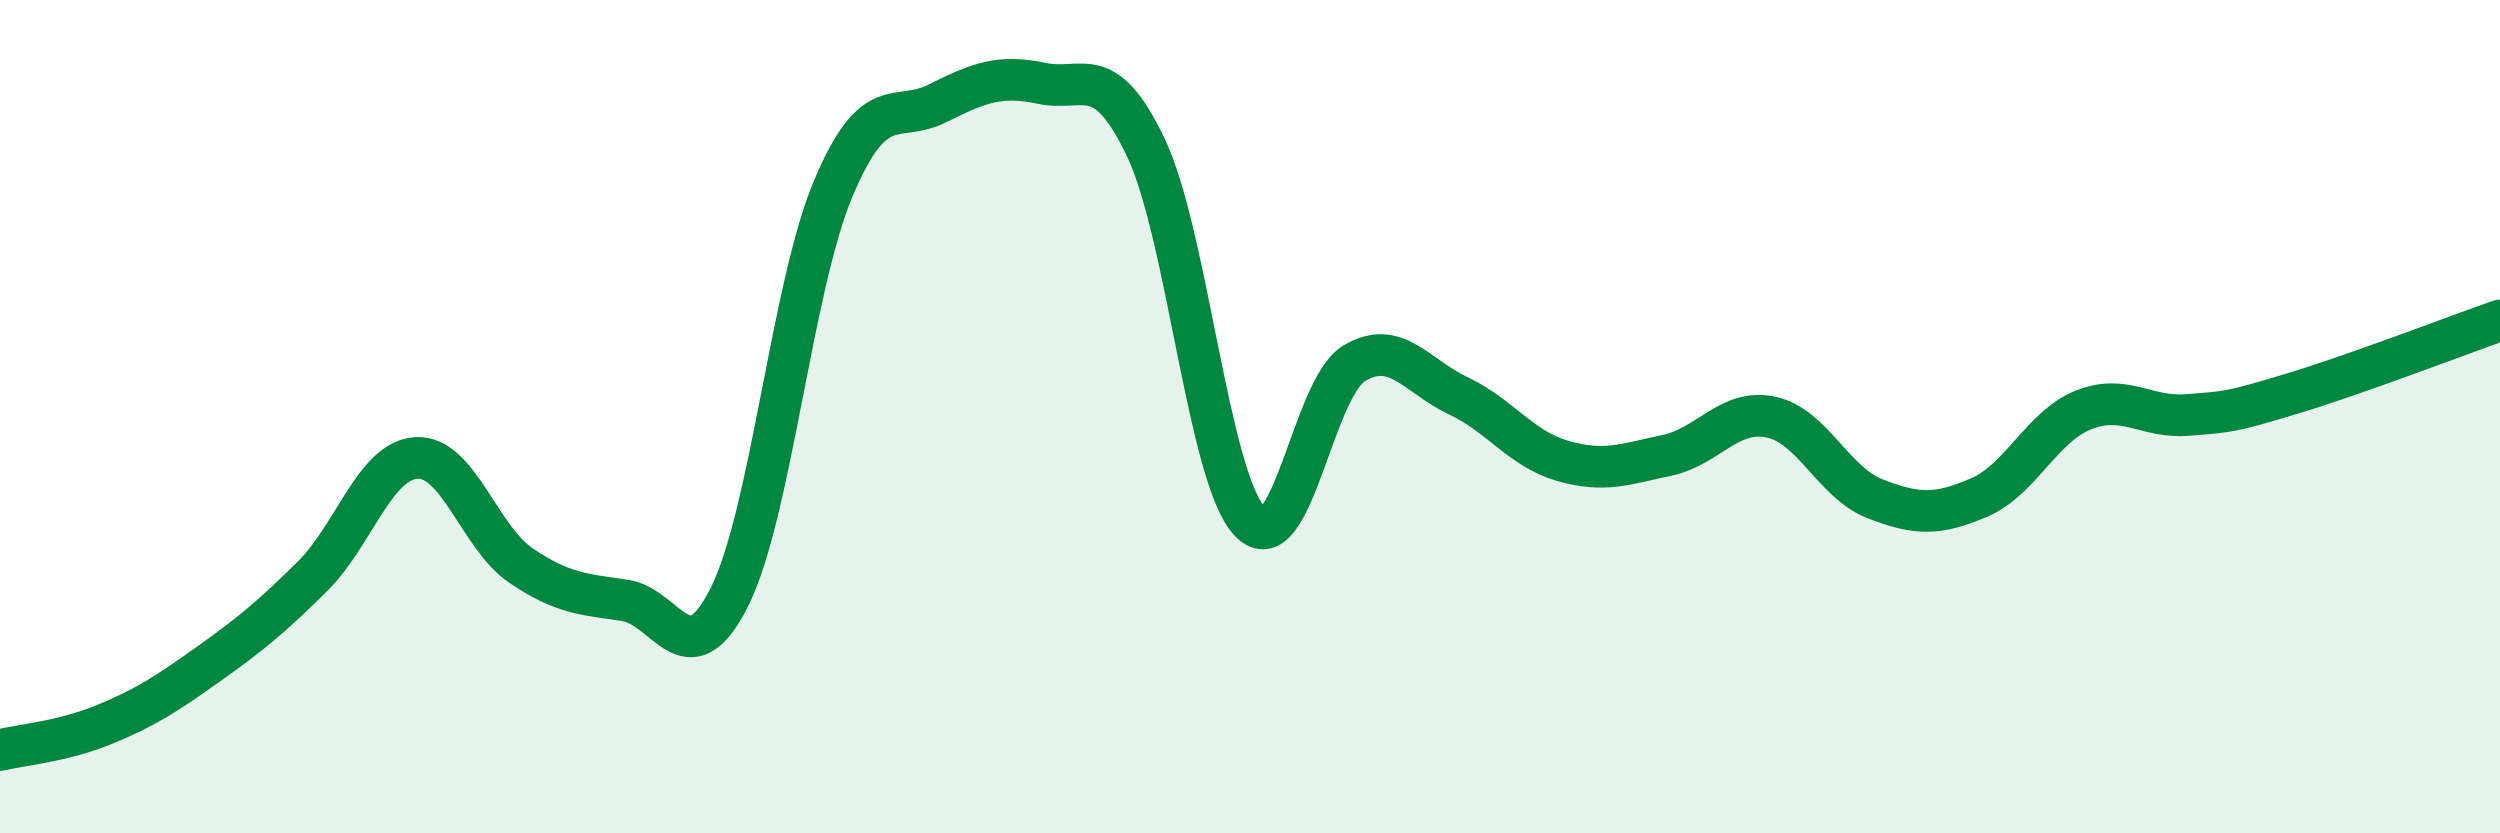 
    <svg width="60" height="20" viewBox="0 0 60 20" xmlns="http://www.w3.org/2000/svg">
      <path
        d="M 0,18 C 0.5,17.88 1.5,17.8 2.5,17.39 C 3.5,16.98 4,16.65 5,15.94 C 6,15.23 6.5,14.82 7.5,13.83 C 8.5,12.84 9,11.04 10,10.99 C 11,10.94 11.5,12.89 12.5,13.57 C 13.5,14.25 14,14.26 15,14.41 C 16,14.56 16.5,16.32 17.5,14.34 C 18.5,12.36 19,6.89 20,4.52 C 21,2.15 21.5,2.98 22.5,2.48 C 23.5,1.98 24,1.79 25,2 C 26,2.21 26.5,1.44 27.5,3.54 C 28.5,5.64 29,11.48 30,12.52 C 31,13.56 31.5,9.32 32.5,8.72 C 33.5,8.12 34,9.03 35,9.5 C 36,9.97 36.5,10.77 37.5,11.06 C 38.5,11.35 39,11.14 40,10.93 C 41,10.72 41.5,9.8 42.5,10.01 C 43.5,10.22 44,11.58 45,11.97 C 46,12.36 46.5,12.37 47.5,11.94 C 48.5,11.51 49,10.24 50,9.84 C 51,9.44 51.5,10.04 52.5,9.96 C 53.5,9.88 53.5,9.9 55,9.45 C 56.5,9 59,8.04 60,7.69L60 20L0 20Z"
        fill="#008740"
        opacity="0.1"
        stroke-linecap="round"
        stroke-linejoin="round"
      />
      <path
        d="M 0,18 C 0.5,17.88 1.5,17.8 2.5,17.39 C 3.5,16.98 4,16.65 5,15.94 C 6,15.23 6.5,14.82 7.5,13.83 C 8.5,12.84 9,11.04 10,10.99 C 11,10.94 11.5,12.89 12.5,13.57 C 13.5,14.25 14,14.26 15,14.41 C 16,14.56 16.5,16.32 17.5,14.34 C 18.5,12.36 19,6.89 20,4.52 C 21,2.15 21.5,2.98 22.5,2.48 C 23.5,1.98 24,1.79 25,2 C 26,2.21 26.5,1.44 27.5,3.54 C 28.5,5.64 29,11.48 30,12.52 C 31,13.56 31.5,9.32 32.5,8.72 C 33.5,8.12 34,9.03 35,9.5 C 36,9.97 36.5,10.77 37.5,11.06 C 38.5,11.35 39,11.14 40,10.93 C 41,10.72 41.5,9.8 42.5,10.01 C 43.5,10.22 44,11.58 45,11.97 C 46,12.36 46.5,12.37 47.5,11.94 C 48.5,11.51 49,10.24 50,9.84 C 51,9.44 51.5,10.04 52.5,9.96 C 53.5,9.88 53.5,9.9 55,9.45 C 56.5,9 59,8.04 60,7.69"
        stroke="#008740"
        stroke-width="1"
        fill="none"
        stroke-linecap="round"
        stroke-linejoin="round"
      />
    </svg>
  
